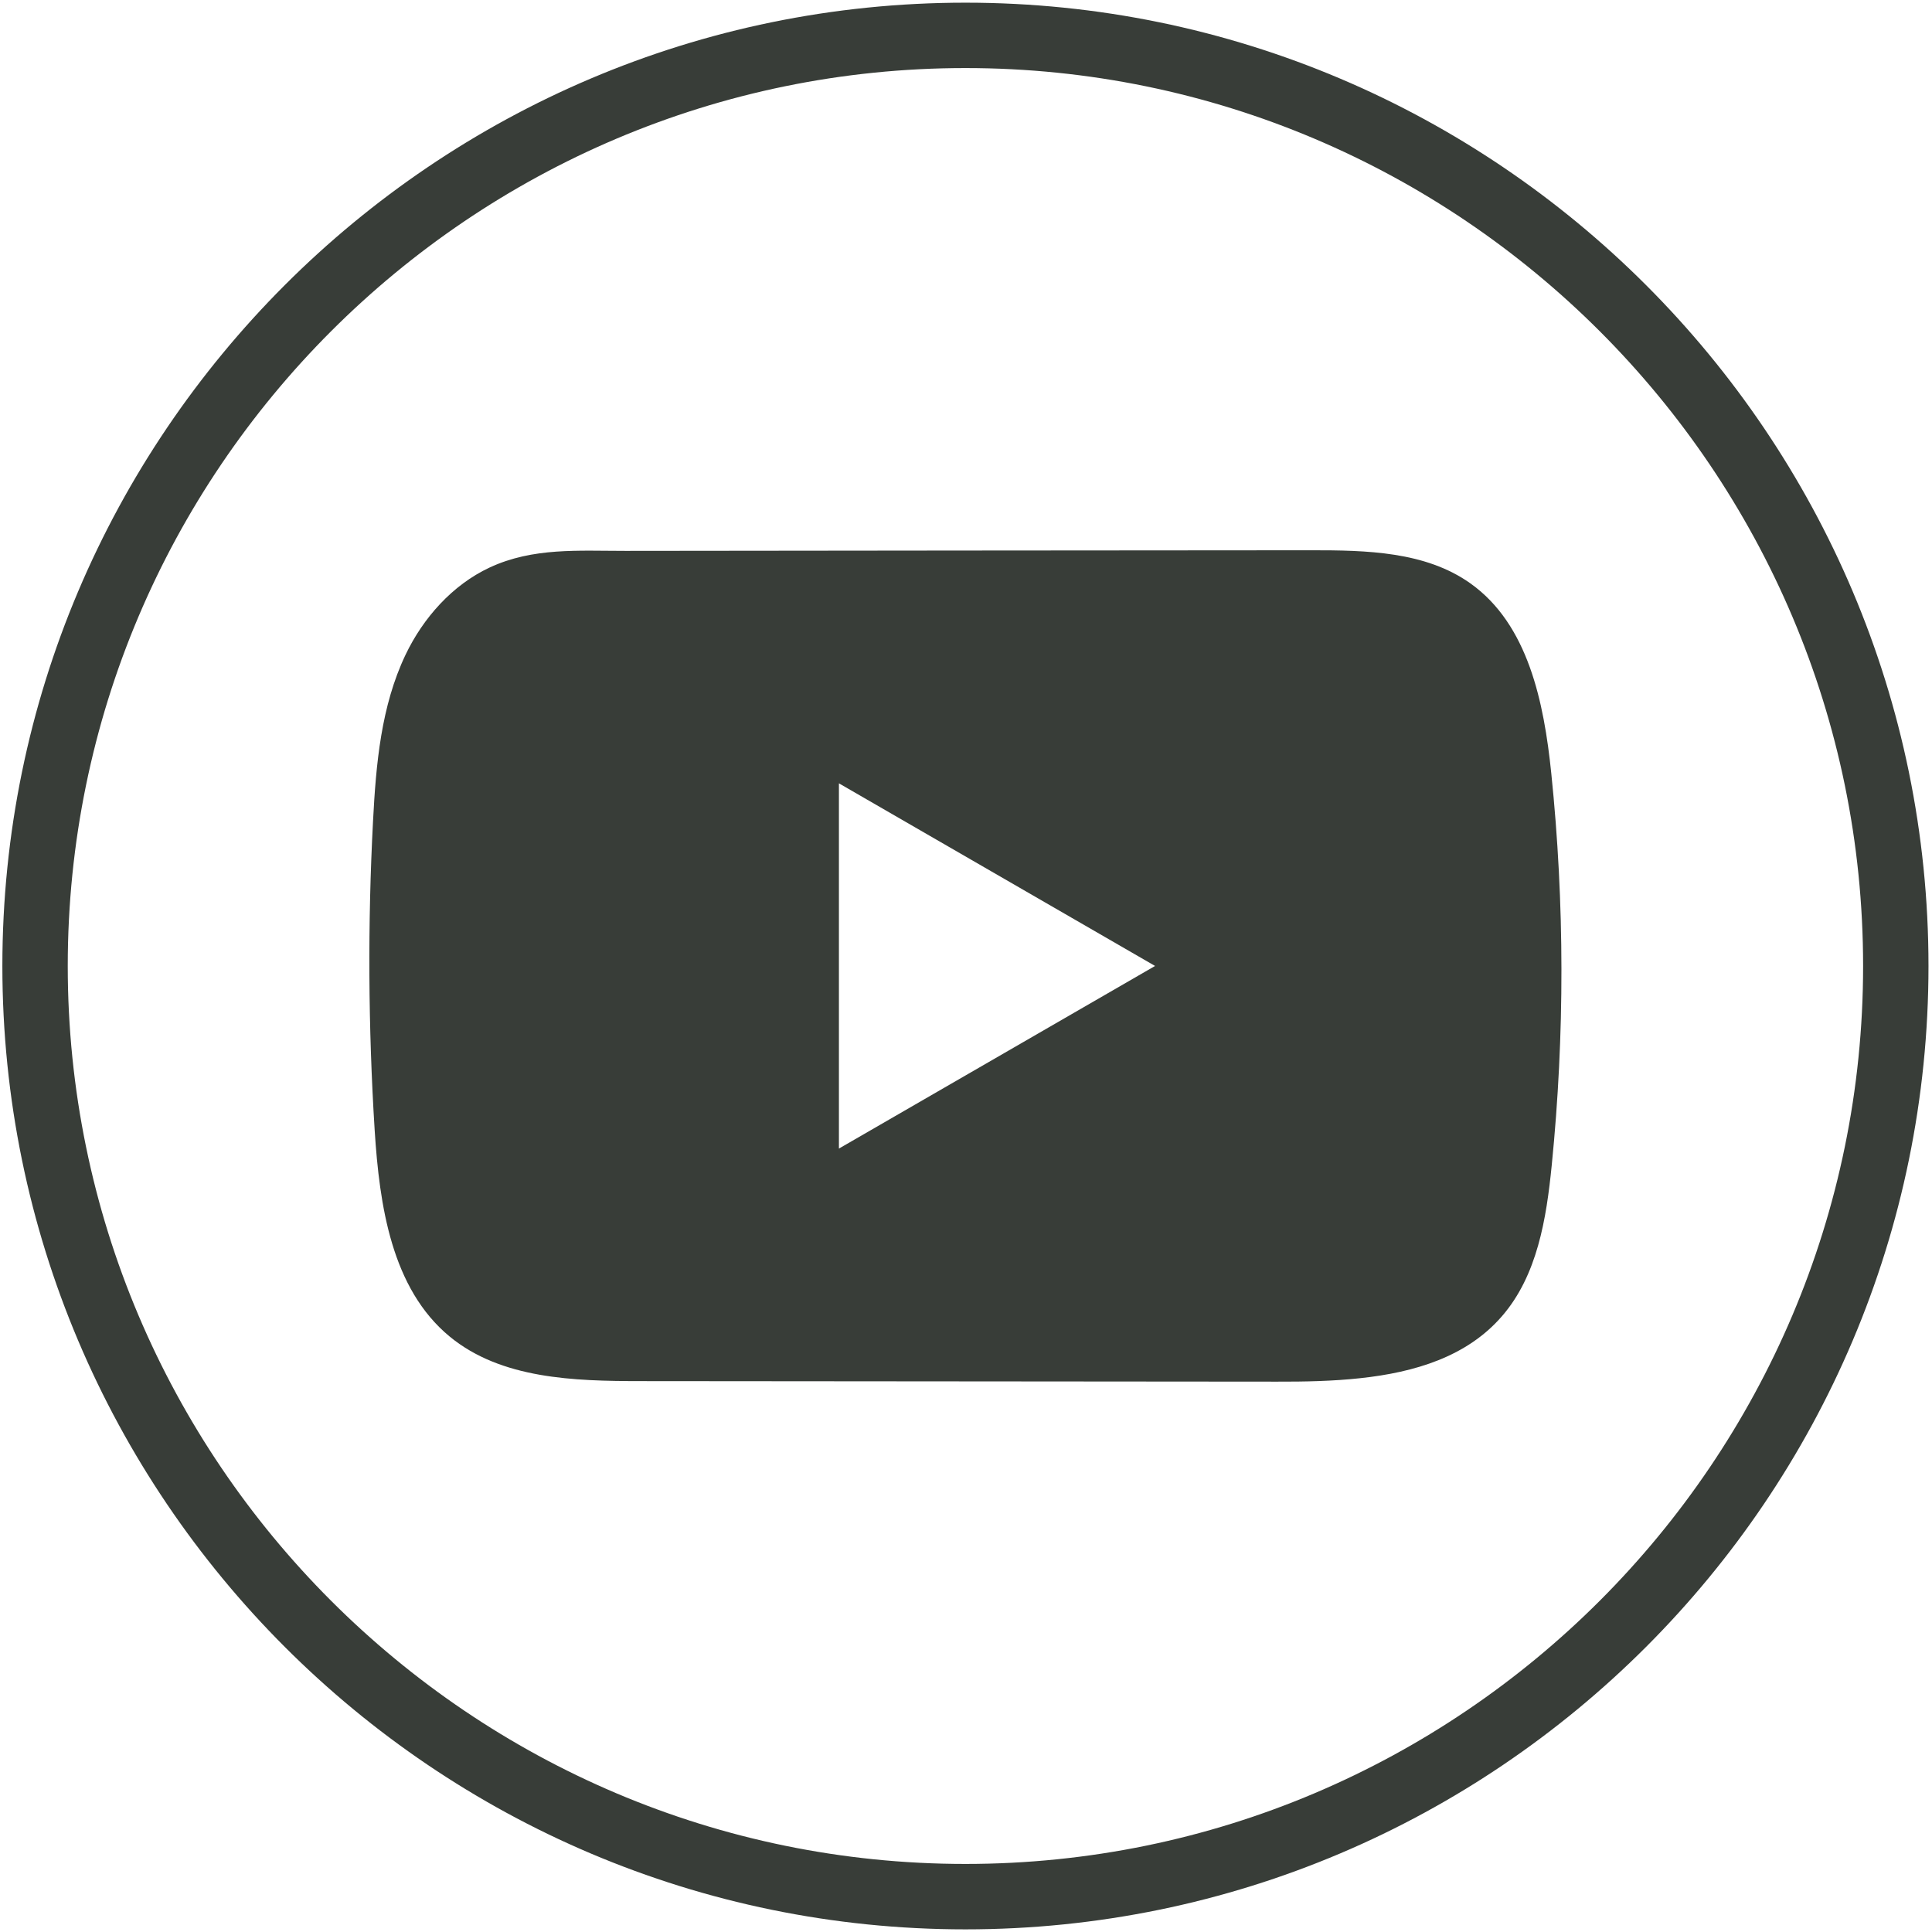 <svg width="44" height="44" viewBox="0 0 44 44" fill="none" xmlns="http://www.w3.org/2000/svg">
<path d="M21.987 43.94C9.893 43.94 0.054 34.098 0.054 22C0.054 9.902 9.893 0.061 21.987 0.061C34.081 0.061 43.92 9.902 43.92 22C43.92 34.098 34.081 43.94 21.987 43.94ZM21.987 1.55C10.714 1.55 1.543 10.724 1.543 22C1.543 33.276 10.714 42.45 21.987 42.45C33.26 42.45 42.431 33.276 42.431 22C42.431 10.724 33.26 1.55 21.987 1.55Z" fill="#383D38"/>
<path d="M35.329 17.608C35.163 15.998 34.804 14.218 33.483 13.283C32.46 12.558 31.116 12.531 29.86 12.532C27.207 12.534 24.552 12.537 21.899 12.538C19.347 12.541 16.795 12.543 14.243 12.546C13.177 12.547 12.141 12.464 11.151 12.925C10.301 13.322 9.635 14.075 9.235 14.914C8.679 16.08 8.563 17.401 8.496 18.691C8.372 21.04 8.386 23.394 8.533 25.741C8.642 27.454 8.917 29.347 10.241 30.439C11.414 31.405 13.07 31.453 14.592 31.454C19.422 31.459 24.253 31.463 29.085 31.466C29.704 31.468 30.35 31.456 30.982 31.387C32.223 31.253 33.407 30.898 34.205 29.977C35.011 29.049 35.218 27.758 35.34 26.535C35.637 23.568 35.635 20.573 35.329 17.608ZM19.106 26.158V17.84L26.306 21.999L19.106 26.158Z" fill="#383D38"/>
</svg>

